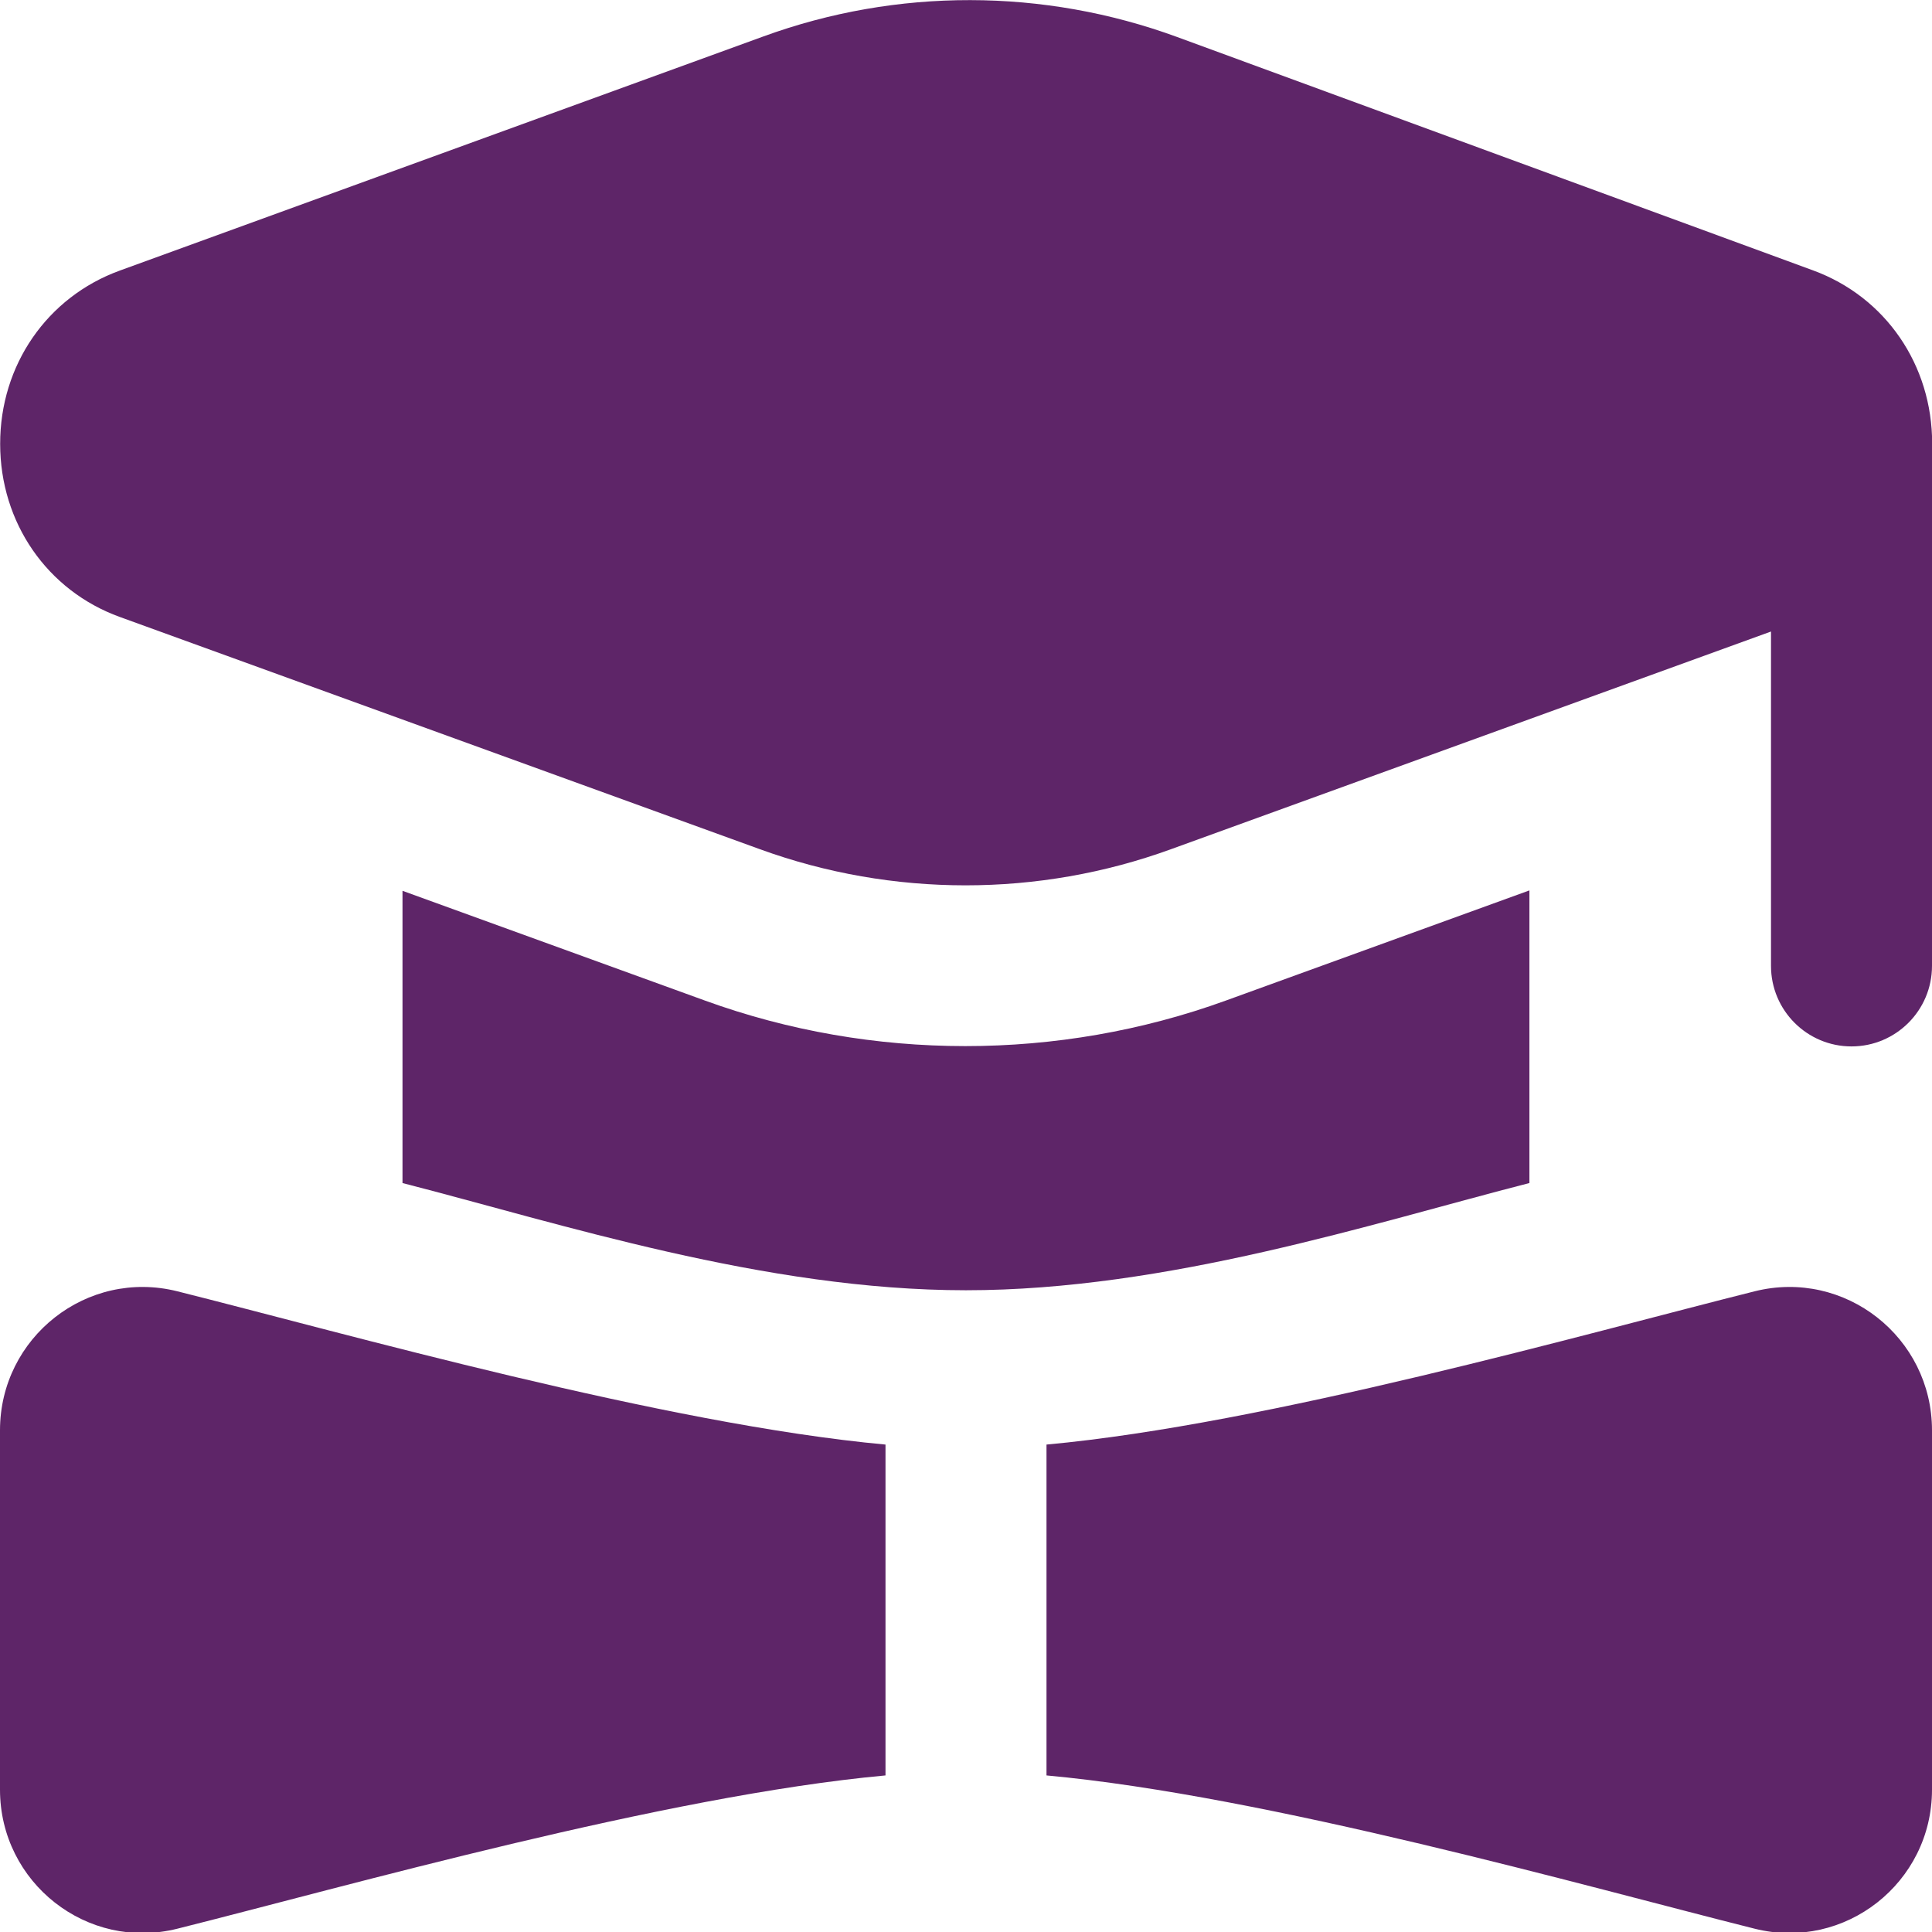 <svg width="24" height="24" viewBox="0 0 24 24" fill="none" xmlns="http://www.w3.org/2000/svg">
<path d="M24.002 5.512C24.003 4.534 23.423 3.689 22.523 3.359L14.621 0.459C12.964 -0.148 11.141 -0.152 9.485 0.452L1.486 3.362C0.584 3.691 0.001 4.536 0.002 5.514C0.002 6.493 0.586 7.337 1.488 7.664L9.442 10.55C10.265 10.849 11.13 10.998 11.994 10.998C12.858 10.998 13.722 10.849 14.544 10.55L22 7.845V11.999C22 12.551 22.448 12.999 23 12.999C23.552 12.999 24 12.551 24 11.999C24 11.999 24.002 5.517 24.002 5.512ZM2.203 16.041C4.29 16.564 8.255 17.693 11 17.945V22.055C8.255 22.307 4.289 23.437 2.203 23.959C1.082 24.24 0 23.388 0 22.232V17.768C0 16.612 1.082 15.76 2.203 16.041ZM24 17.768V22.232C24 23.388 22.918 24.24 21.797 23.959C19.71 23.436 15.745 22.307 13 22.055V17.945C15.745 17.693 19.711 16.563 21.797 16.041C22.918 15.76 24 16.612 24 17.768ZM5 14.697V11.066L8.759 12.43C10.833 13.183 13.148 13.184 15.226 12.43L18.999 11.061V14.696C17.045 15.197 14.499 16.028 11.999 16.028C9.499 16.028 6.953 15.197 4.999 14.696L5 14.697Z" fill="#5E2568"/>
</svg>
